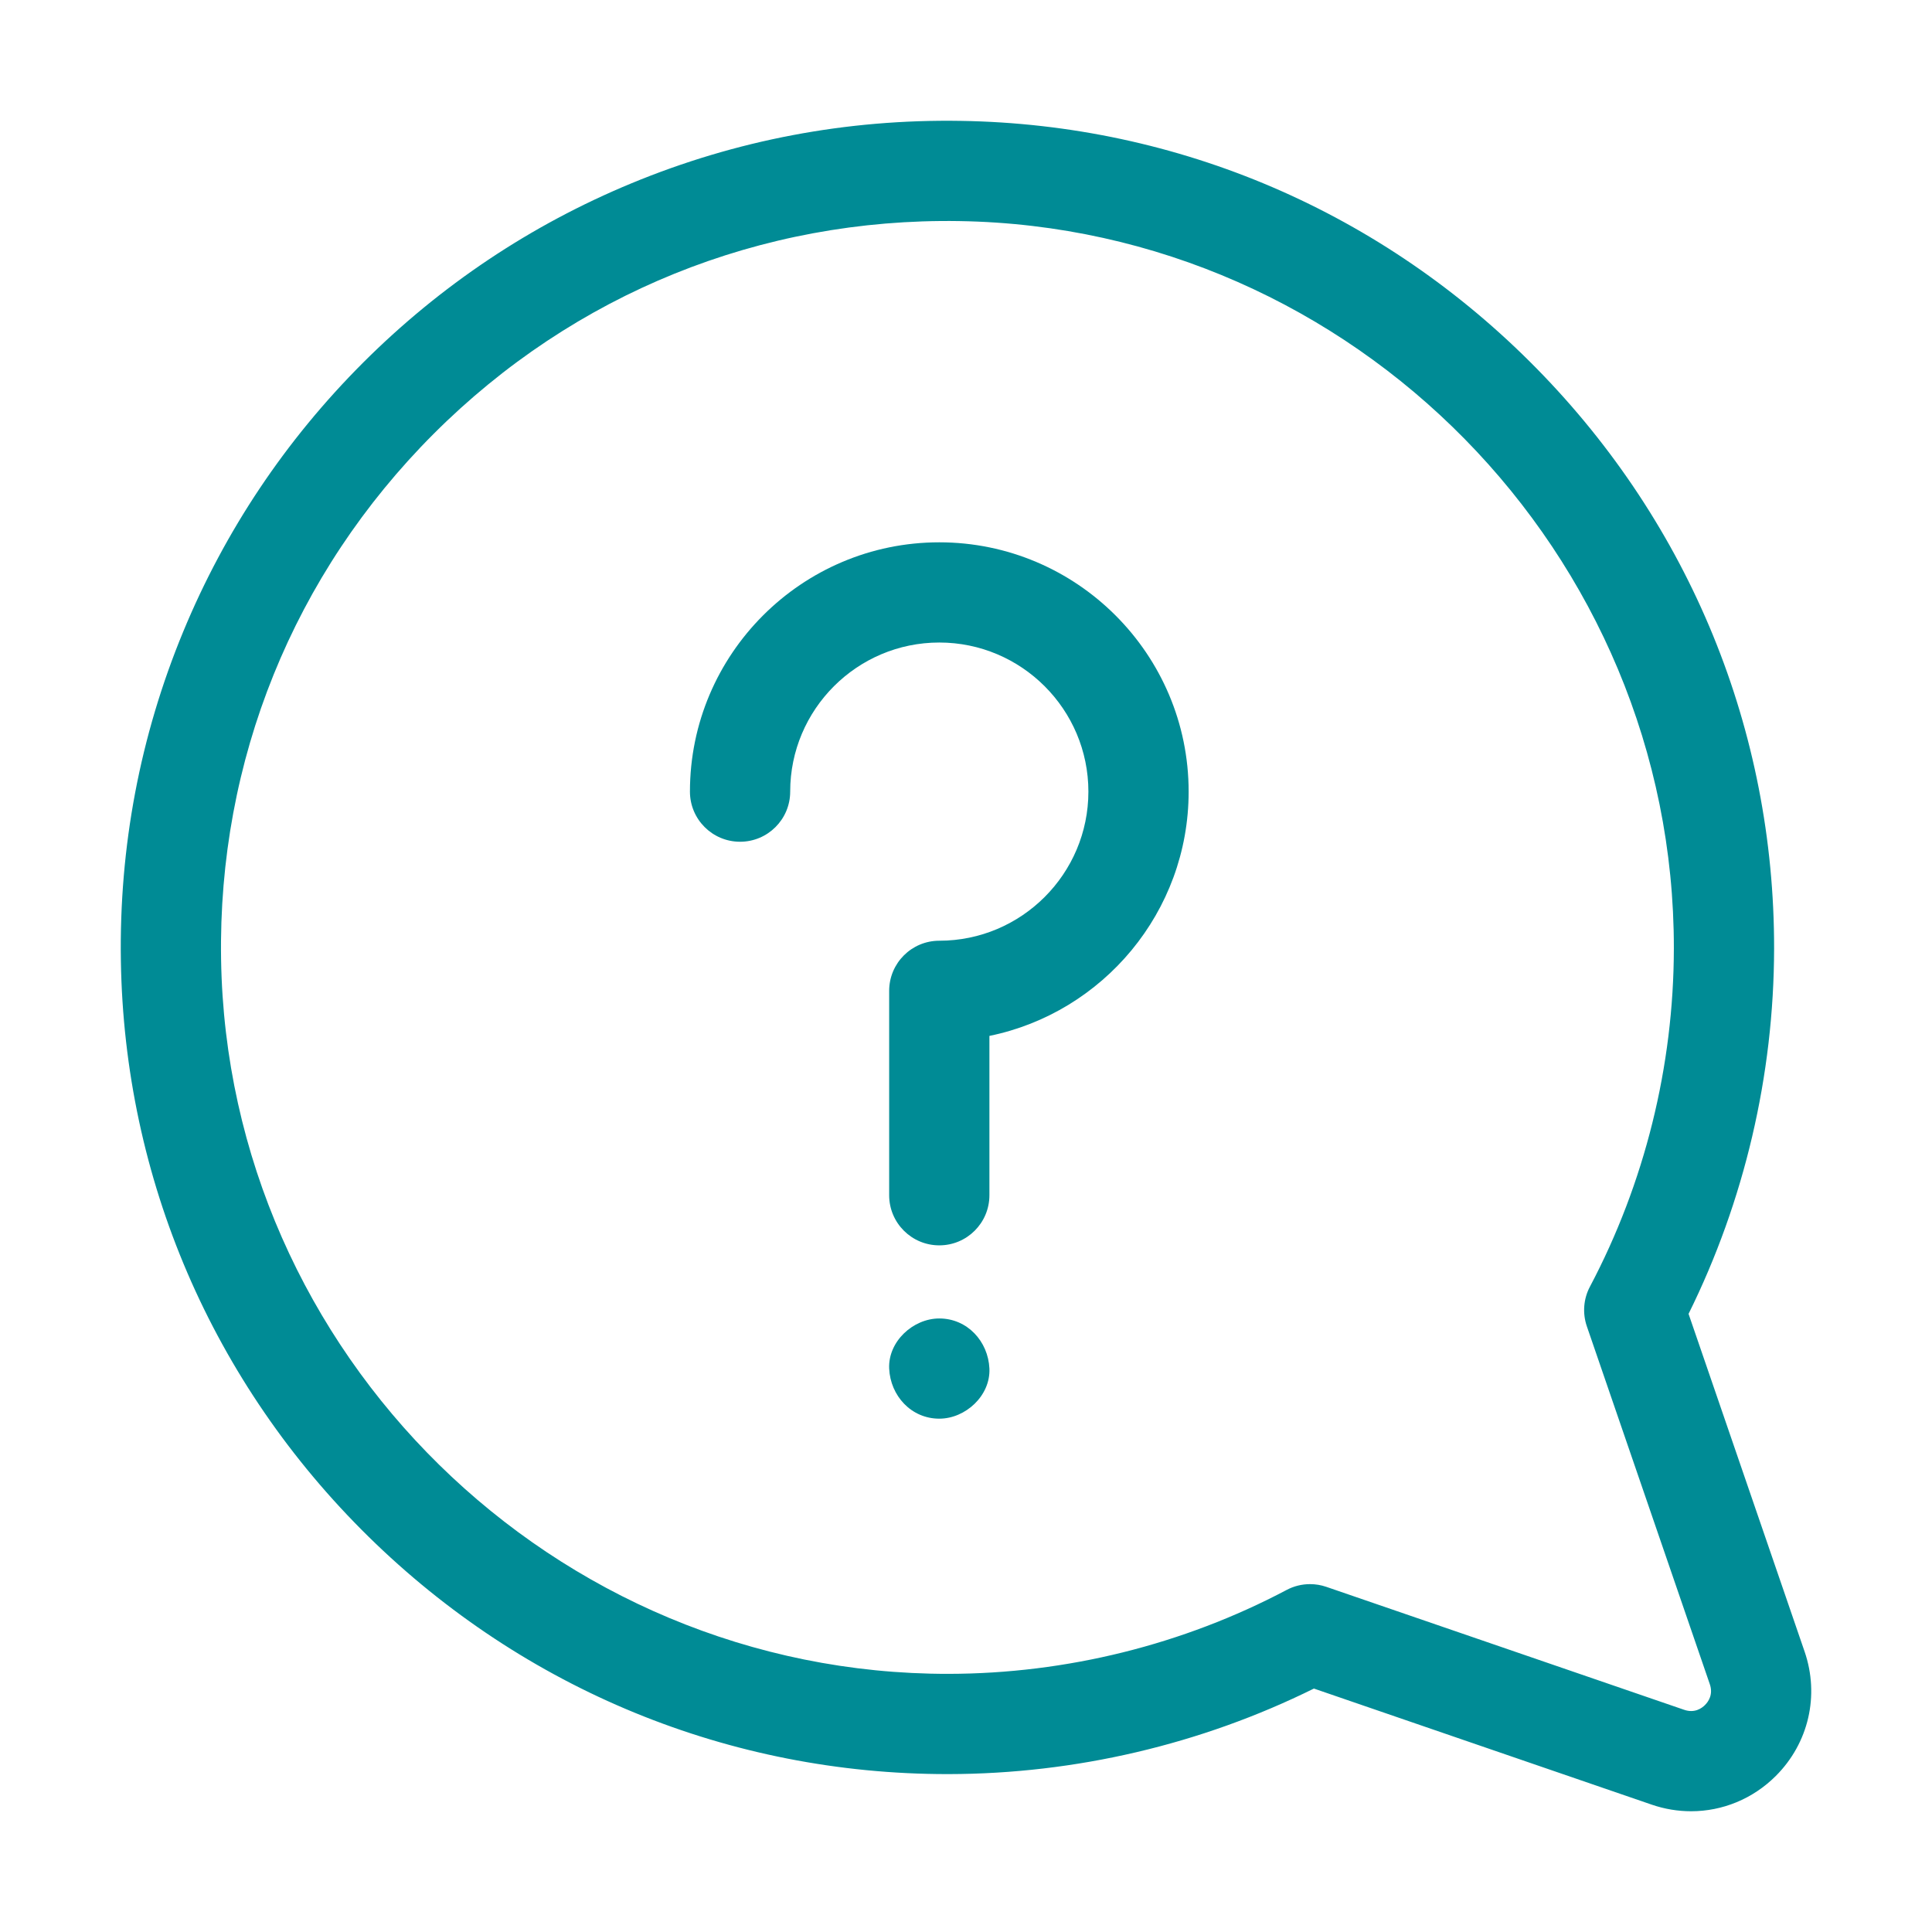 <?xml version="1.0" encoding="UTF-8" standalone="no"?>
<!DOCTYPE svg PUBLIC "-//W3C//DTD SVG 1.1//EN" "http://www.w3.org/Graphics/SVG/1.1/DTD/svg11.dtd">
<svg width="100%" height="100%" viewBox="0 0 80 80" version="1.1" xmlns="http://www.w3.org/2000/svg" xmlns:xlink="http://www.w3.org/1999/xlink" xml:space="preserve" xmlns:serif="http://www.serif.com/" style="fill-rule:evenodd;clip-rule:evenodd;stroke-linejoin:round;stroke-miterlimit:2;">
    <g transform="matrix(1.75,0,0,1.75,5,5)">
        <g id="Home">
            <g id="Online-Shopping_Menu_desktop">
                <g id="question">
                    <path id="Shape" d="M39.843,36.223L37.097,28.231C38.418,25.562 39.116,22.586 39.121,19.591C39.129,14.435 37.134,9.559 33.503,5.863C29.872,2.165 25.033,0.084 19.878,0.003C17.177,-0.041 14.556,0.457 12.084,1.48C9.7,2.467 7.562,3.897 5.729,5.729C3.897,7.562 2.467,9.7 1.48,12.084C0.457,14.556 -0.04,17.178 0.003,19.877C0.084,25.032 2.166,29.871 5.863,33.503C9.552,37.126 14.415,39.121 19.561,39.121L19.591,39.121C22.586,39.116 25.562,38.418 28.232,37.097L36.223,39.843C36.531,39.949 36.846,40 37.157,40C37.897,40 38.617,39.709 39.163,39.163C39.939,38.387 40.199,37.261 39.843,36.223ZM37.486,37.486C37.408,37.565 37.239,37.684 36.994,37.6L28.525,34.69C28.4,34.647 28.27,34.626 28.14,34.626C27.949,34.626 27.758,34.672 27.586,34.764C25.138,36.058 22.373,36.745 19.588,36.749C10.248,36.764 2.522,29.178 2.374,19.84C2.299,15.141 4.087,10.726 7.406,7.406C10.726,4.087 15.14,2.3 19.84,2.374C29.178,2.522 36.764,10.244 36.749,19.588C36.745,22.373 36.058,25.138 34.764,27.586C34.61,27.875 34.584,28.216 34.69,28.525L37.6,36.994C37.684,37.239 37.565,37.408 37.486,37.486Z" style="fill:rgb(0,139,149);fill-rule:nonzero;"/>
                    <path id="Path" d="M19.368,28.34C18.748,28.34 18.154,28.885 18.182,29.525C18.211,30.168 18.703,30.711 19.368,30.711C19.988,30.711 20.582,30.166 20.554,29.525C20.525,28.883 20.033,28.34 19.368,28.34Z" style="fill:rgb(0,139,149);fill-rule:nonzero;"/>
                    <path id="Path1" serif:id="Path" d="M19.368,9.975C16.115,9.975 13.468,12.621 13.468,15.874C13.468,16.529 13.999,17.06 14.654,17.06C15.309,17.06 15.84,16.529 15.84,15.874C15.84,13.929 17.423,12.346 19.368,12.346C21.313,12.346 22.896,13.929 22.896,15.874C22.896,17.819 21.313,19.402 19.368,19.402C18.713,19.402 18.182,19.933 18.182,20.588L18.182,25.424C18.182,26.079 18.713,26.61 19.368,26.61C20.023,26.61 20.554,26.079 20.554,25.424L20.554,21.654C23.24,21.104 25.268,18.721 25.268,15.874C25.268,12.621 22.621,9.975 19.368,9.975Z" style="fill:rgb(0,139,149);fill-rule:nonzero;"/>
                </g>
            </g>
        </g>
    </g>
</svg>

